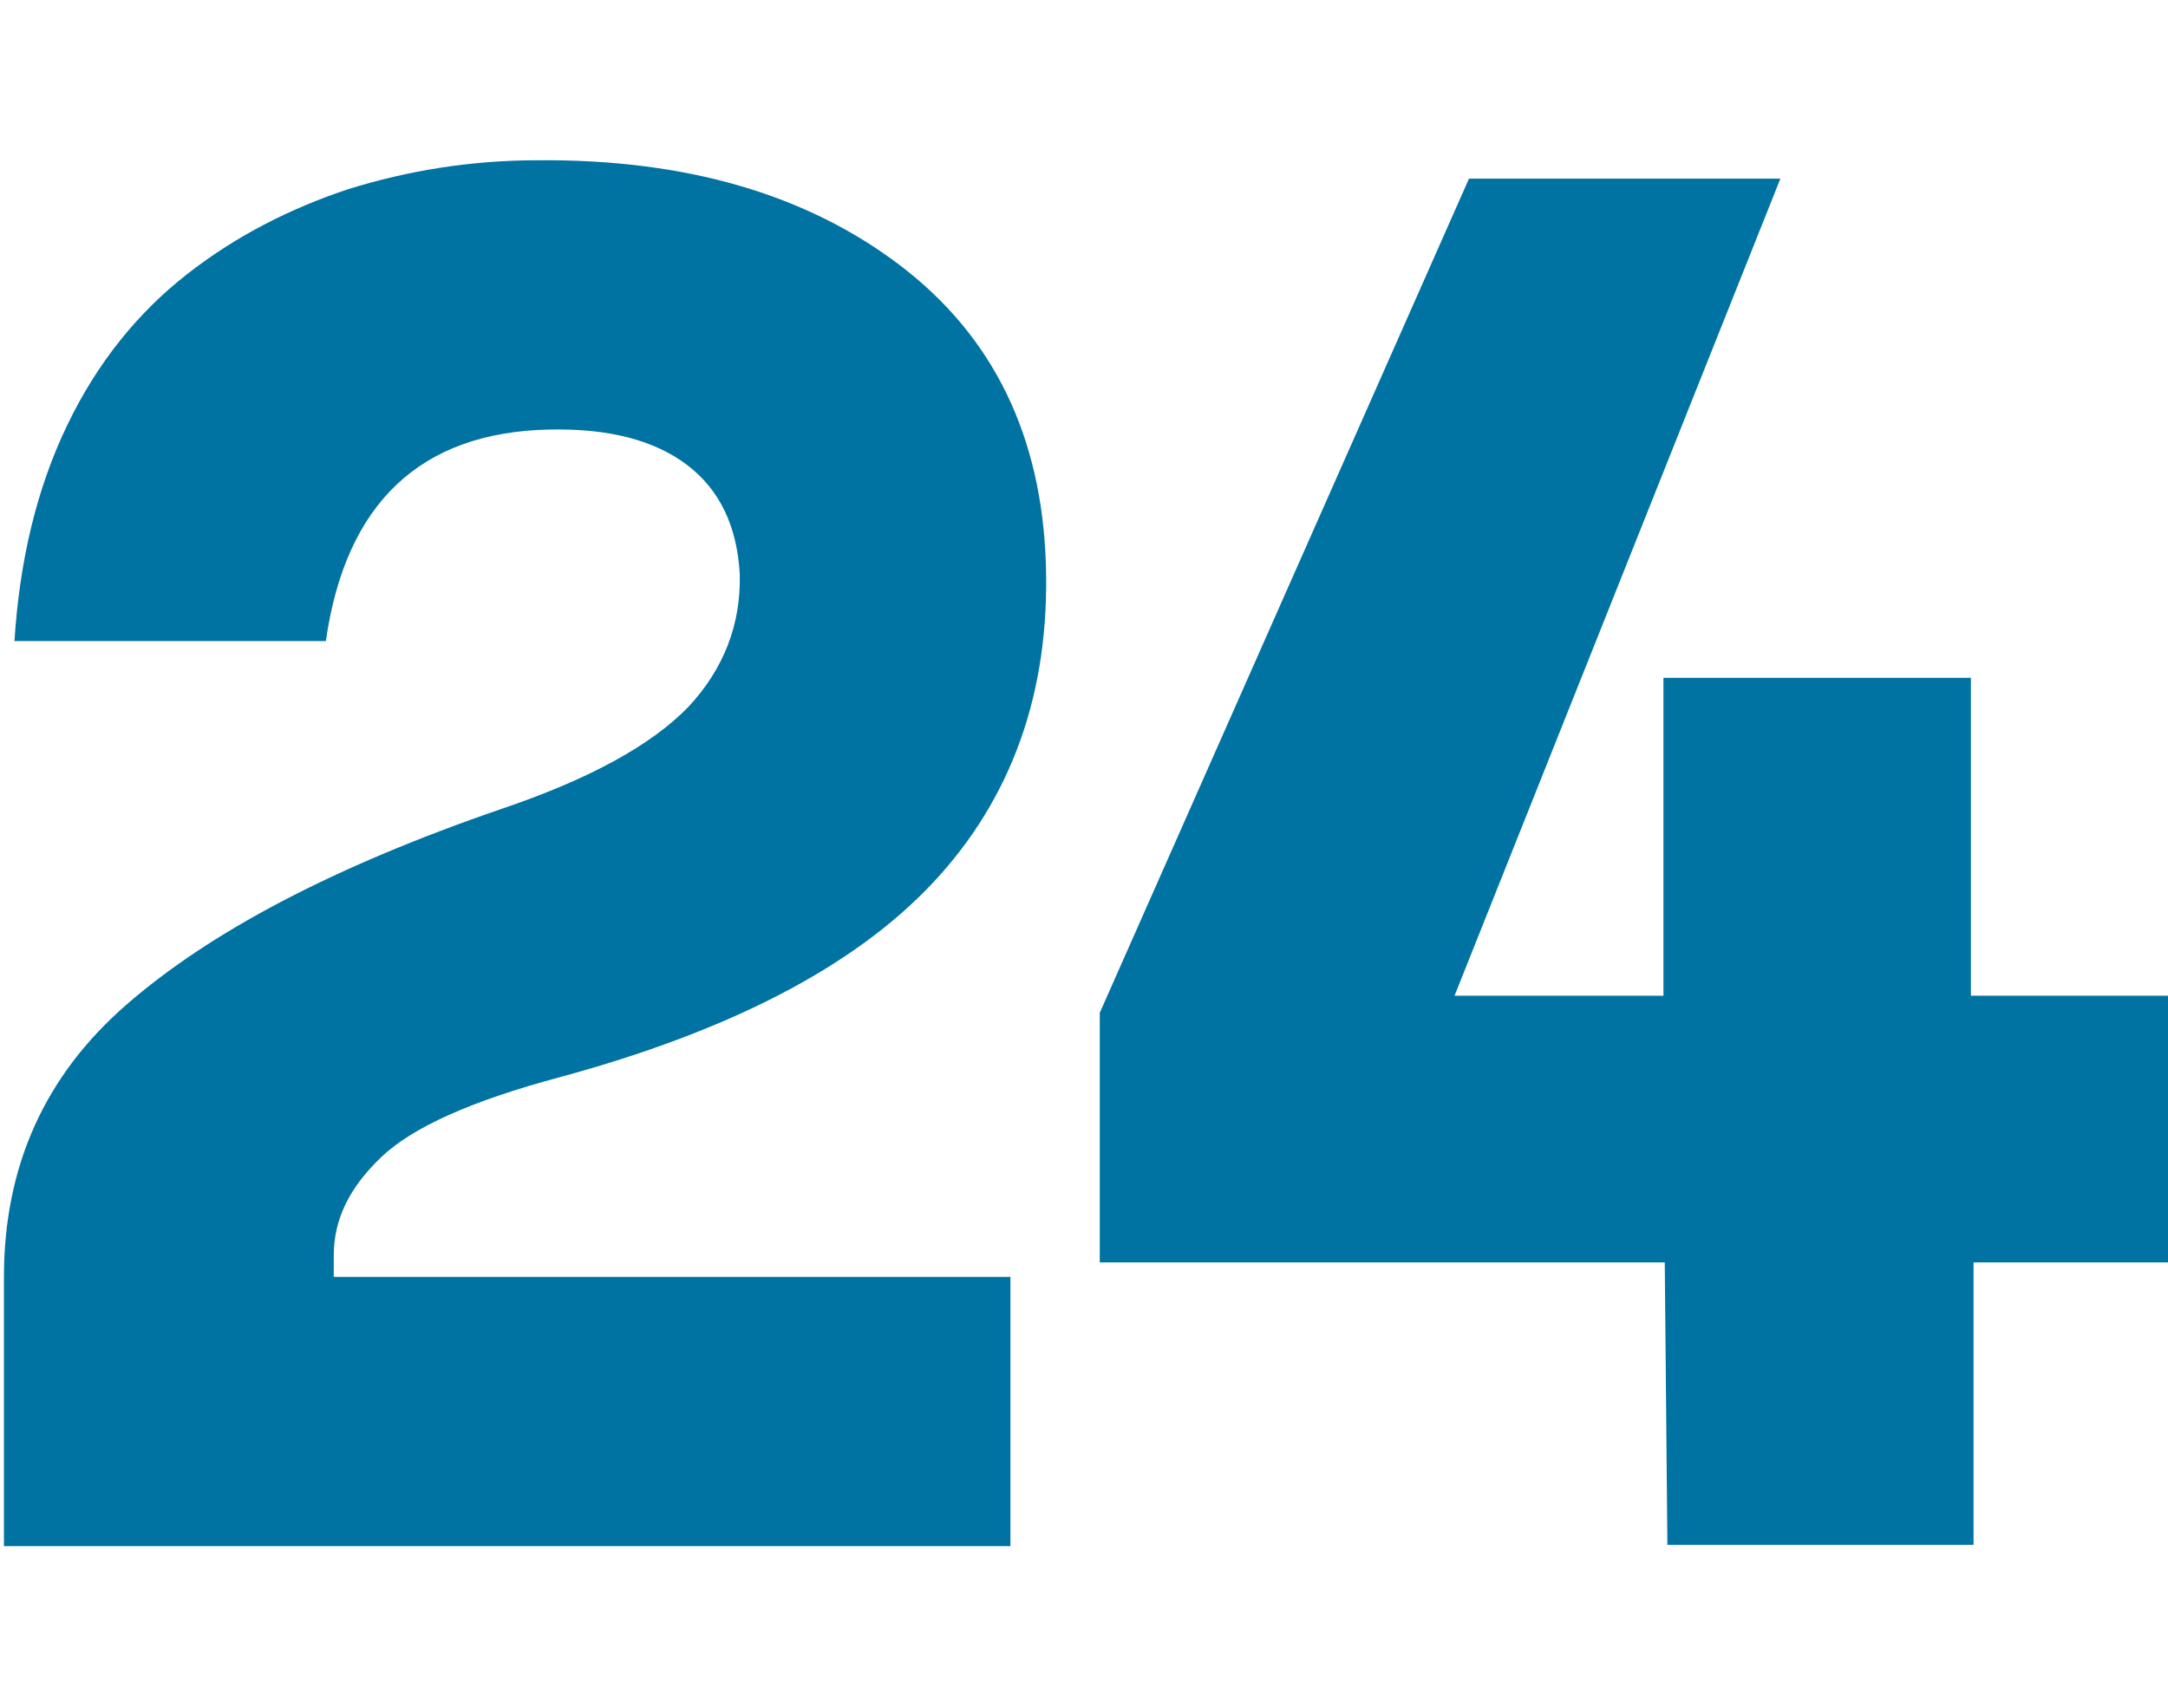 <?xml version="1.0" encoding="utf-8"?>
<!-- Generator: Adobe Illustrator 28.0.0, SVG Export Plug-In . SVG Version: 6.00 Build 0)  -->
<svg version="1.1" id="Layer_1" xmlns="http://www.w3.org/2000/svg" xmlns:xlink="http://www.w3.org/1999/xlink" x="0px" y="0px"
	 viewBox="0 0 165 130" style="enable-background:new 0 0 165 130;" xml:space="preserve">
<style type="text/css">
	.st0{fill:#0073A2;}
</style>
<g>
	<path class="st0" d="M0.3,97.2c0-8.4,3.1-15.3,9.3-20.7C15.9,71,25.3,66,38.1,61.6c6.8-2.3,11.5-4.9,14.3-7.8
		c2.7-2.9,4-6.3,3.9-10.1c-0.2-3.6-1.5-6.4-4-8.3c-2.5-1.9-6-2.8-10.5-2.7c-9.8,0.2-15.5,5.6-17,16.1H1.1c0.4-6.2,1.7-11.6,4-16.4
		c2.3-4.8,5.4-8.6,9.1-11.5c3.7-2.9,7.8-5,12.3-6.5c4.5-1.4,9.3-2.2,14.4-2.2c11.3-0.1,20.5,2.6,27.6,8c7.1,5.4,10.8,13,11.1,22.8
		c0.3,9.7-2.6,17.8-8.6,24.2S55.5,78.5,42.6,82c-6.7,1.8-11.2,3.8-13.6,6.1c-2.4,2.3-3.6,4.7-3.6,7.5v1.6h51.5v20.5H0.3V97.2z"/>
	<path class="st0" d="M126.9,117.6l-0.2-21.5h-43v-19l28.1-63.5h23.7l-24.8,62.2h15.9V51.6h23.4v24.2H165v20.3h-14.8v21.5H126.9z"/>
</g>
</svg>
